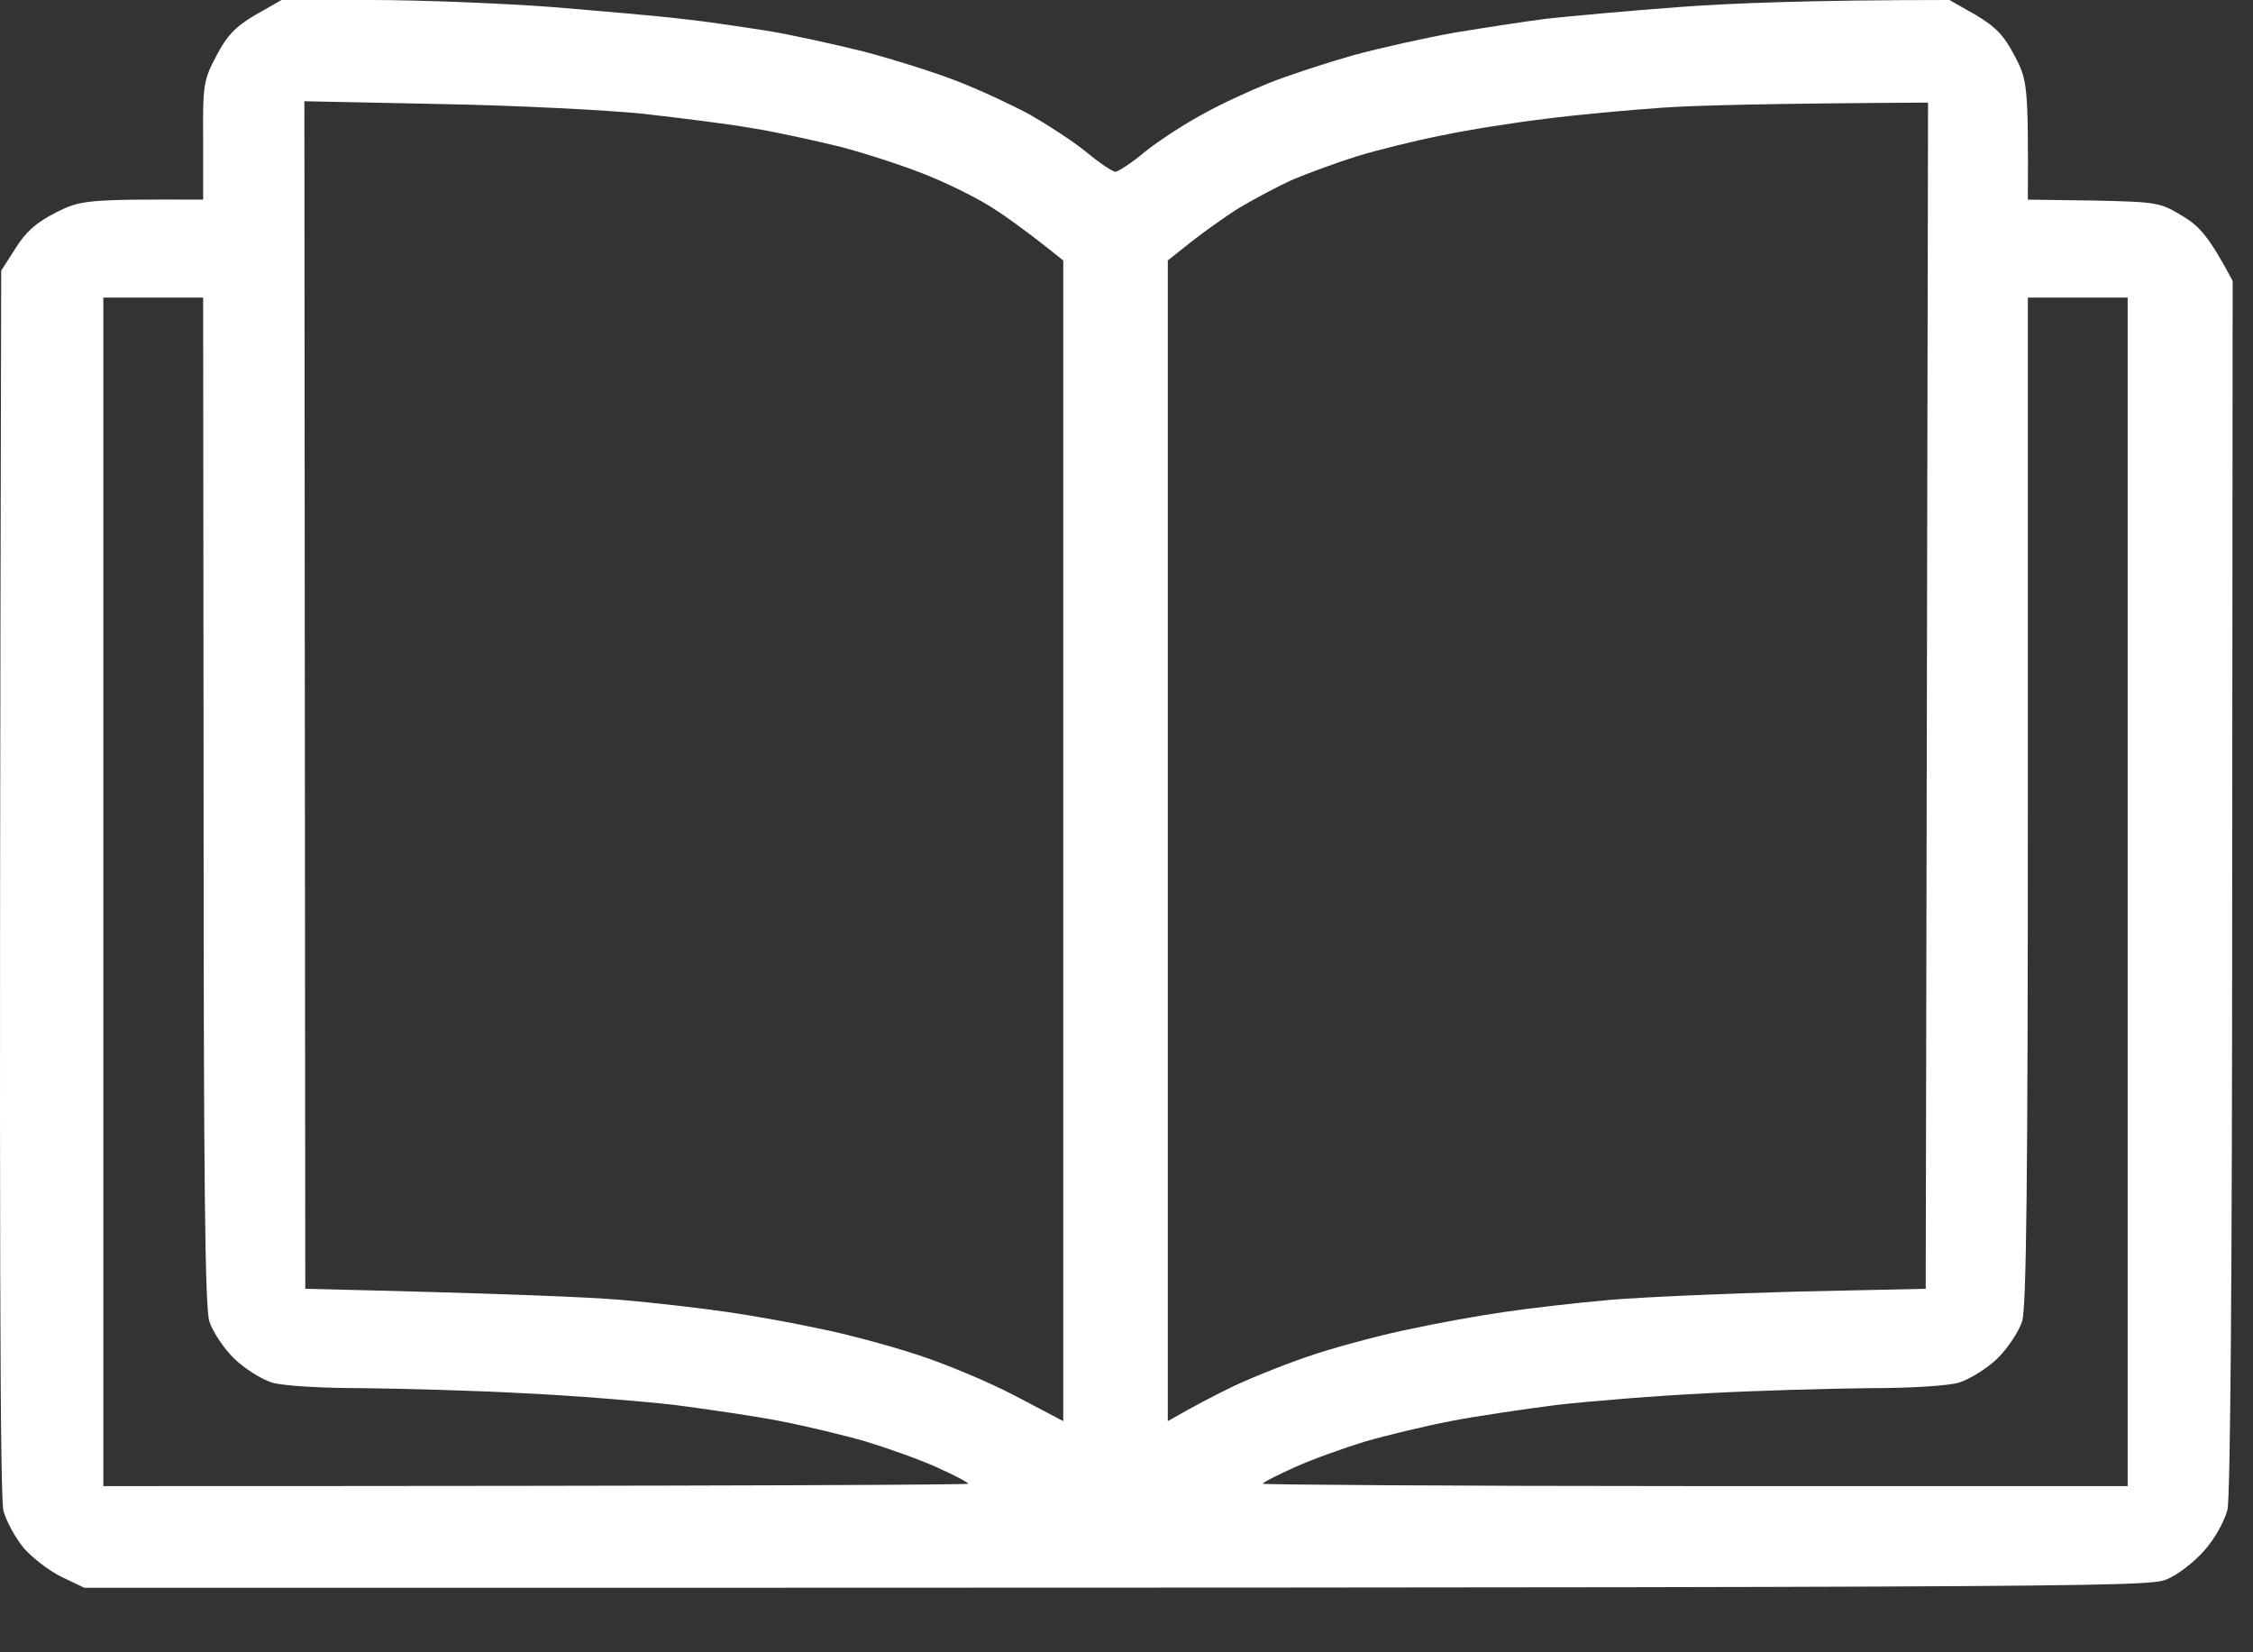 <svg width="30" height="22" viewBox="0 0 30 22" fill="none" xmlns="http://www.w3.org/2000/svg">
<rect x="0" y="0" width="30" height="22" fill="#333333" stroke="none"/>
<path fill-rule="evenodd" clip-rule="evenodd" d="M3.749 0H4.938C5.59 0 6.672 0.043 7.343 0.093C8.007 0.148 8.798 0.216 9.096 0.253C9.393 0.284 9.886 0.359 10.203 0.408C10.513 0.457 11.101 0.587 11.5 0.686C11.899 0.791 12.468 0.97 12.765 1.088C13.063 1.205 13.487 1.403 13.715 1.527C13.942 1.657 14.278 1.873 14.461 2.021C14.638 2.17 14.816 2.287 14.854 2.287C14.885 2.287 15.069 2.17 15.246 2.021C15.429 1.873 15.765 1.657 15.992 1.533C16.22 1.403 16.619 1.218 16.878 1.113C17.138 1.008 17.65 0.841 18.017 0.736C18.384 0.637 18.992 0.501 19.378 0.433C19.757 0.371 20.314 0.284 20.611 0.247C20.909 0.216 21.7 0.142 22.37 0.093C23.035 0.043 24.117 0 25.958 0L26.306 0.198C26.578 0.359 26.686 0.476 26.825 0.742C26.996 1.063 27.009 1.125 27.002 2.658L27.875 2.67C28.73 2.689 28.761 2.695 29.058 2.874C29.286 3.01 29.413 3.146 29.729 3.74L29.723 11.794C29.723 16.999 29.698 19.935 29.66 20.102C29.622 20.251 29.489 20.492 29.356 20.64C29.229 20.788 29.002 20.968 28.85 21.029C28.597 21.135 28.04 21.141 1.123 21.141L0.826 20.999C0.667 20.924 0.44 20.751 0.319 20.615C0.206 20.479 0.085 20.257 0.047 20.121C0.003 19.954 -0.016 17.277 0.016 3.604L0.206 3.307C0.345 3.085 0.484 2.961 0.743 2.831C1.072 2.664 1.136 2.652 2.705 2.658V1.867C2.699 1.125 2.711 1.063 2.882 0.742C3.021 0.476 3.129 0.359 3.401 0.198L3.749 0ZM4.059 9.254L4.065 17.16C6.716 17.222 7.843 17.271 8.273 17.308C8.71 17.345 9.342 17.419 9.684 17.469C10.026 17.518 10.576 17.617 10.918 17.692C11.259 17.759 11.835 17.914 12.196 18.032C12.563 18.149 13.158 18.396 13.512 18.582L14.158 18.922V3.468C13.696 3.097 13.405 2.887 13.208 2.763C13.018 2.64 12.62 2.442 12.322 2.324C12.031 2.207 11.519 2.04 11.184 1.953C10.855 1.873 10.329 1.756 10.013 1.706C9.703 1.65 9.045 1.57 8.558 1.514C8.071 1.465 6.862 1.403 5.862 1.385L4.053 1.348L4.059 9.254ZM20.58 1.582C20.162 1.632 19.536 1.731 19.188 1.805C18.84 1.873 18.346 1.997 18.081 2.077C17.821 2.157 17.435 2.3 17.226 2.386C17.017 2.479 16.695 2.652 16.499 2.769C16.309 2.887 16.018 3.097 15.853 3.227L15.55 3.468V18.922C15.872 18.736 16.176 18.576 16.435 18.452C16.701 18.328 17.195 18.13 17.543 18.019C17.891 17.908 18.454 17.759 18.796 17.692C19.137 17.617 19.688 17.518 20.029 17.469C20.371 17.419 21.004 17.345 21.434 17.308C21.871 17.271 22.997 17.222 23.933 17.197L25.642 17.16L25.673 1.366C23.541 1.378 22.567 1.403 22.13 1.434C21.7 1.465 20.997 1.527 20.58 1.582ZM1.376 19.787C10.304 19.787 12.892 19.768 12.892 19.756C12.892 19.738 12.702 19.639 12.468 19.534C12.234 19.428 11.81 19.28 11.532 19.194C11.253 19.113 10.741 18.99 10.393 18.922C10.045 18.854 9.406 18.761 8.969 18.705C8.539 18.656 7.64 18.582 6.976 18.551C6.318 18.514 5.35 18.489 4.825 18.483C4.268 18.483 3.774 18.452 3.622 18.409C3.483 18.365 3.255 18.223 3.116 18.087C2.977 17.951 2.831 17.729 2.787 17.593C2.73 17.401 2.711 15.72 2.711 10.651L2.705 3.962H1.376V19.787ZM27.002 10.651C27.002 15.72 26.983 17.401 26.926 17.593C26.882 17.729 26.736 17.951 26.597 18.087C26.458 18.223 26.224 18.365 26.085 18.409C25.939 18.452 25.446 18.483 24.882 18.483C24.364 18.489 23.395 18.514 22.731 18.551C22.073 18.582 21.175 18.656 20.738 18.705C20.308 18.761 19.662 18.854 19.314 18.922C18.966 18.99 18.454 19.113 18.175 19.194C17.897 19.28 17.479 19.428 17.245 19.534C17.011 19.639 16.815 19.738 16.815 19.756C16.815 19.768 19.409 19.787 22.573 19.787H28.331V3.962H27.002V10.651Z" fill="white"/>
</svg>
